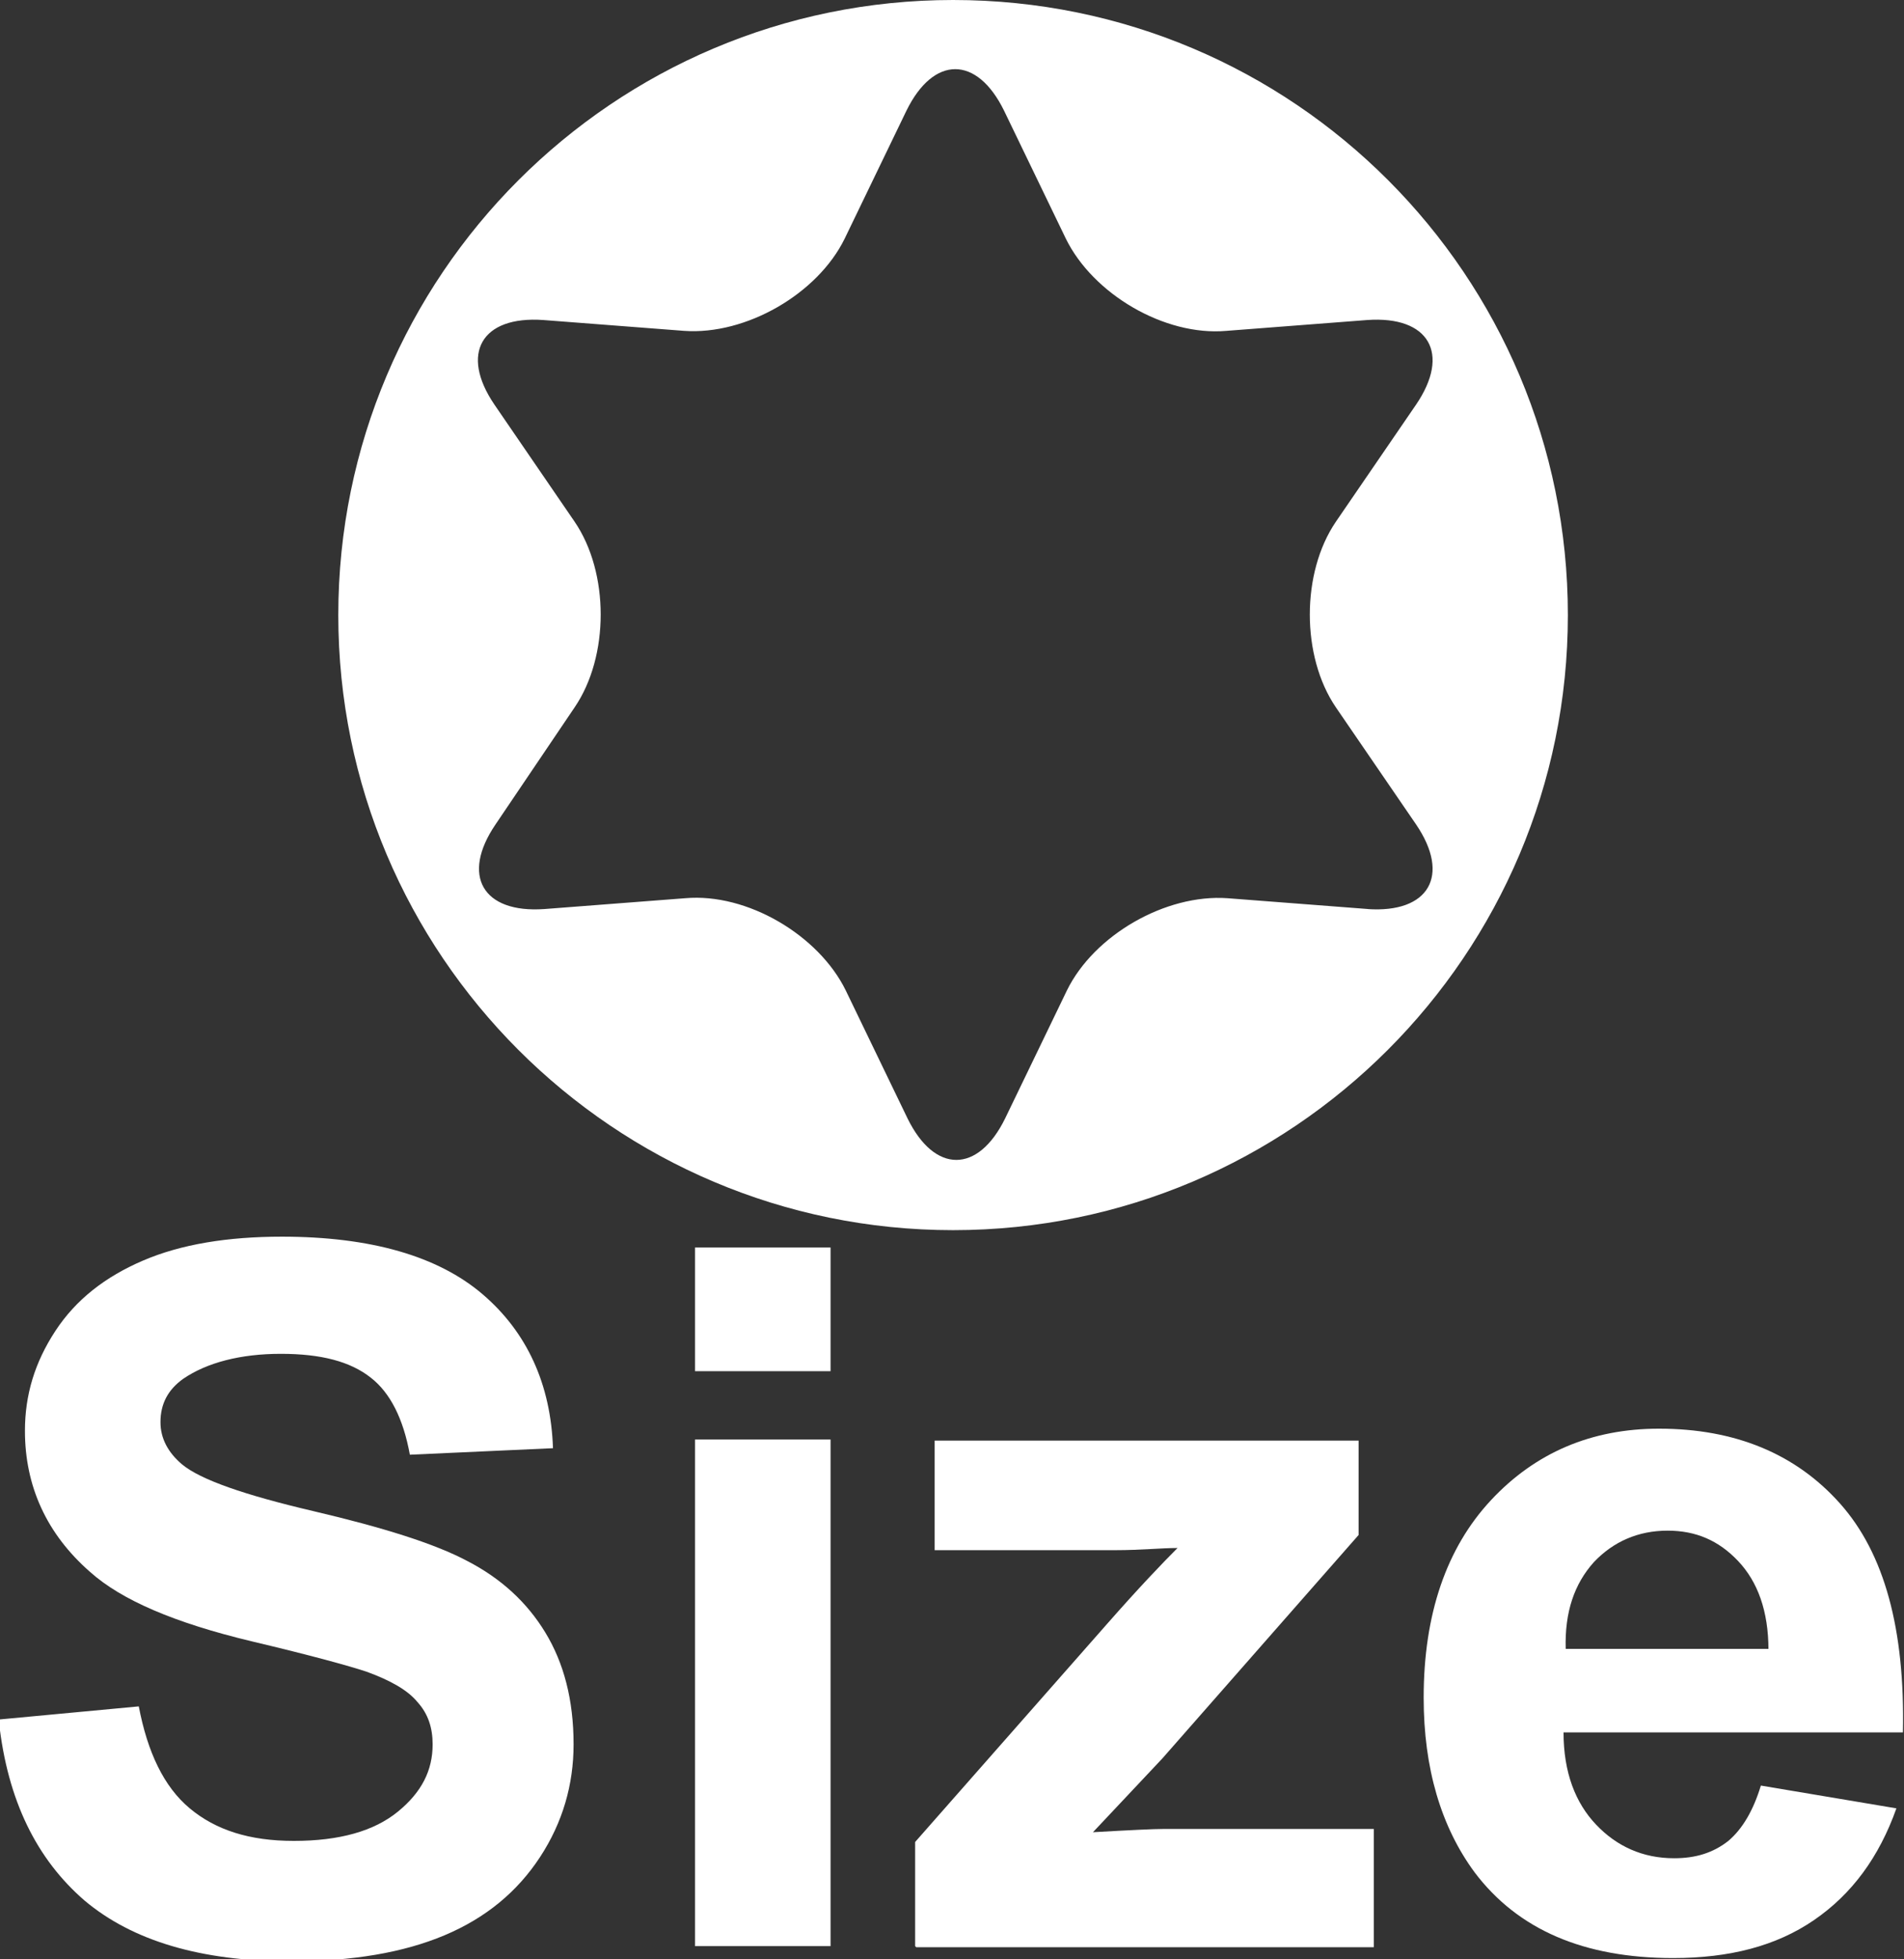<?xml version="1.0" encoding="UTF-8"?><svg id="_圖層_1" xmlns="http://www.w3.org/2000/svg" xmlns:xlink="http://www.w3.org/1999/xlink" viewBox="0 0 17.56 18.06"><rect x="0" y="0" width="17.56" height="18.06" fill="#333333" stroke="none"/><defs><style>.cls-1{fill:#fff;}.cls-2{clip-path:url(#clippath);}.cls-3{fill:none;}</style><clipPath id="clippath"><rect class="cls-3" x="3.12" width="11.34" height="11.34"/></clipPath></defs><g><path class="cls-1" d="M0,15.85l1.28-.12c.08,.42,.23,.74,.47,.94,.24,.2,.55,.3,.96,.3,.42,0,.74-.09,.96-.27,.22-.18,.32-.38,.32-.62,0-.15-.04-.28-.14-.39-.09-.11-.25-.2-.47-.28-.15-.05-.51-.15-1.06-.28-.71-.17-1.2-.38-1.49-.64-.4-.35-.6-.79-.6-1.3,0-.33,.09-.63,.28-.92,.19-.29,.46-.5,.81-.65,.35-.15,.78-.22,1.28-.22,.82,0,1.44,.18,1.85,.53s.63,.83,.65,1.42l-1.32,.06c-.06-.33-.18-.57-.36-.71-.19-.15-.46-.22-.83-.22s-.68,.08-.9,.23c-.14,.1-.21,.23-.21,.4,0,.15,.07,.28,.2,.39,.17,.14,.57,.28,1.21,.43,.64,.15,1.12,.3,1.42,.46,.31,.16,.55,.38,.72,.66,.17,.28,.26,.62,.26,1.03,0,.37-.1,.72-.31,1.04-.21,.32-.5,.56-.88,.72-.38,.16-.85,.24-1.42,.24-.83,0-1.46-.19-1.9-.56-.44-.38-.71-.92-.79-1.65Z"/><path class="cls-1" d="M6.41,12.64v-1.14h1.25v1.14h-1.25Zm0,5.3v-4.67h1.25v4.67h-1.25Z"/><path class="cls-1" d="M8.44,17.94v-.96l1.77-2.01c.29-.33,.51-.56,.65-.7-.15,0-.34,.02-.57,.02h-1.67s0-1.01,0-1.01h3.91v.87l-1.81,2.06-.64,.68c.35-.02,.56-.03,.65-.03h1.94v1.09h-4.22Z"/><path class="cls-1" d="M16.24,16.46l1.25,.21c-.16,.45-.41,.79-.76,1.03-.35,.24-.78,.35-1.3,.35-.82,0-1.43-.26-1.83-.79-.31-.42-.47-.96-.47-1.61,0-.77,.21-1.38,.62-1.82,.41-.44,.93-.66,1.55-.66,.7,0,1.26,.23,1.67,.69,.41,.46,.6,1.16,.58,2.11h-3.13c0,.37,.11,.65,.3,.85,.19,.2,.43,.31,.72,.31,.2,0,.36-.05,.5-.16,.13-.11,.23-.28,.3-.51Zm.07-1.25c0-.36-.1-.63-.28-.82-.18-.19-.39-.28-.65-.28-.27,0-.5,.1-.68,.29-.18,.2-.27,.46-.26,.8h1.87Z"/></g><g class="cls-2"><path class="cls-1" d="M12.62,8.38l-1.3-.1c-.57-.04-1.23,.34-1.48,.85l-.57,1.18c-.25,.51-.65,.51-.9,0l-.57-1.18c-.25-.51-.91-.9-1.48-.85l-1.3,.1c-.57,.04-.77-.31-.45-.78l.73-1.08c.32-.47,.32-1.24,0-1.71l-.74-1.08c-.32-.47-.12-.82,.45-.78l1.3,.1c.57,.04,1.23-.34,1.48-.85l.57-1.18c.25-.51,.65-.51,.9,0l.57,1.18c.25,.51,.91,.9,1.48,.85l1.3-.1c.57-.04,.77,.31,.45,.78l-.74,1.08c-.32,.47-.32,1.24,0,1.71l.74,1.08c.32,.47,.12,.82-.45,.78M8.79,0C5.66,0,3.12,2.54,3.12,5.67s2.54,5.67,5.67,5.67,5.67-2.54,5.67-5.67S11.93,0,8.79,0"/></g></svg>